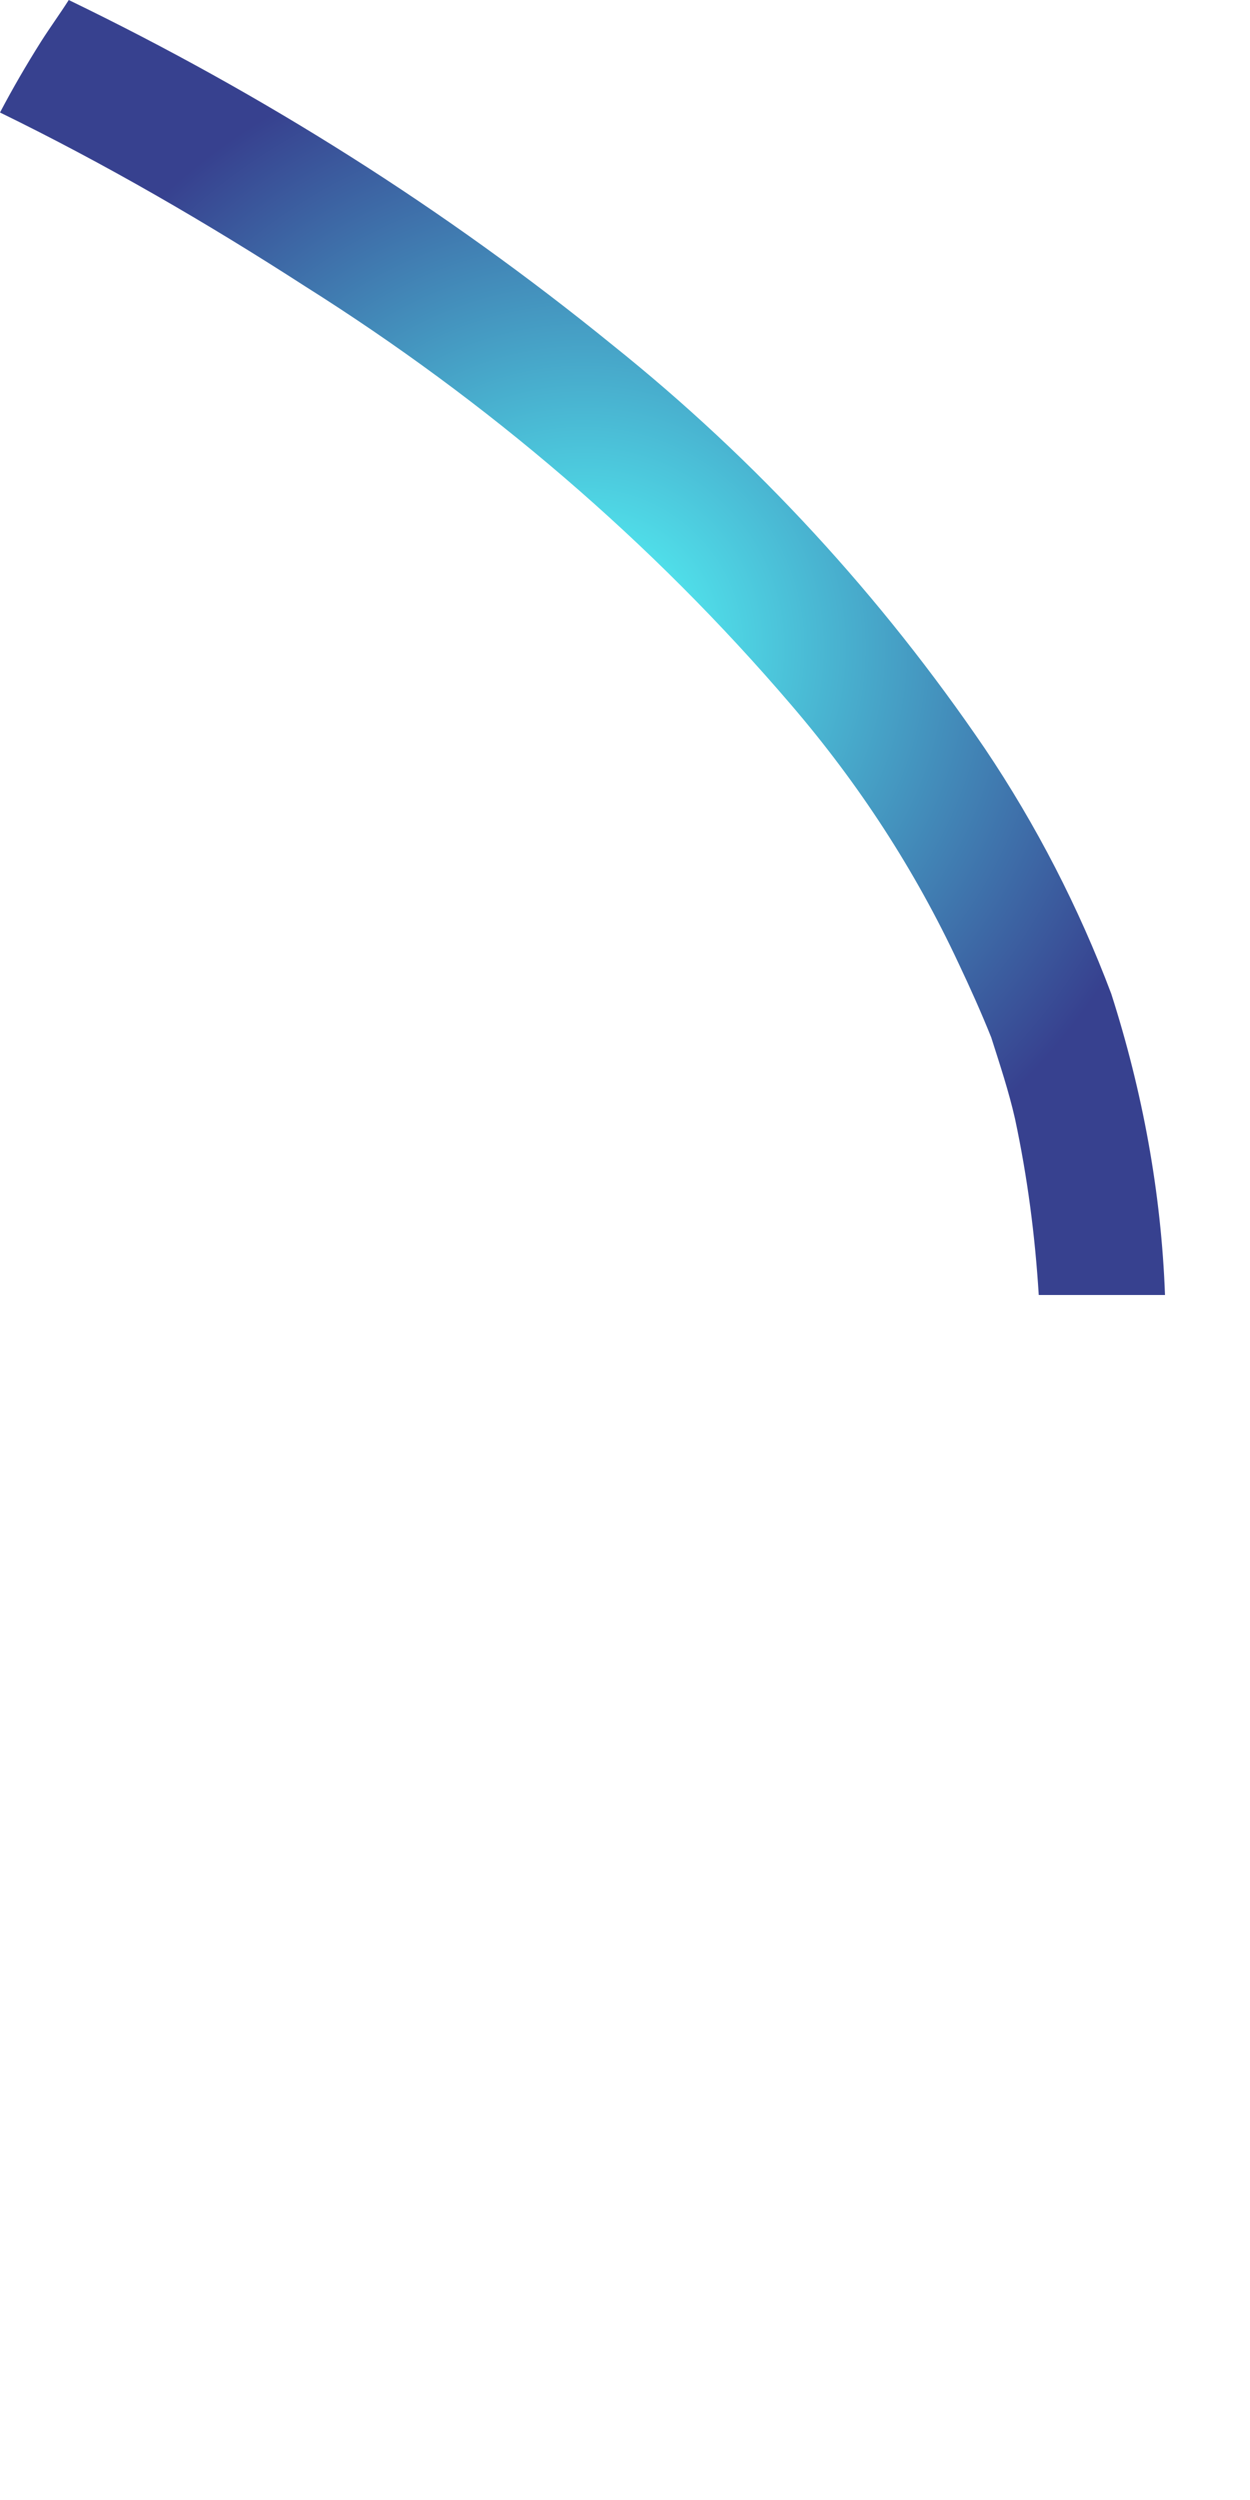 <?xml version="1.0" encoding="utf-8"?>
<svg xmlns="http://www.w3.org/2000/svg" fill="none" height="100%" overflow="visible" preserveAspectRatio="none" style="display: block;" viewBox="0 0 1 2" width="100%">
<g id="Group">
<path d="M0.889 0.795C0.863 0.726 0.829 0.66 0.788 0.599C0.705 0.477 0.605 0.368 0.49 0.276C0.356 0.167 0.21 0.075 0.055 1.01935e-05C0.048 0.011 0.04 0.022 0.033 0.033C0.021 0.052 0.01 0.071 4.61616e-06 0.09C0.084 0.131 0.165 0.178 0.244 0.229C0.39 0.321 0.521 0.433 0.633 0.564C0.687 0.627 0.732 0.696 0.767 0.771C0.776 0.79 0.785 0.81 0.793 0.83C0.8 0.852 0.807 0.873 0.812 0.895C0.822 0.942 0.828 0.988 0.831 1.036H0.932C0.929 0.954 0.914 0.873 0.889 0.795Z" fill="url(#paint0_radial_0_50042)" id="Vector"/>
</g>
<defs>
<radialGradient cx="0" cy="0" gradientTransform="translate(0.467 0.518) scale(0.493)" gradientUnits="userSpaceOnUse" id="paint0_radial_0_50042" r="1">
<stop offset="0.01" stop-color="#55FFFC"/>
<stop offset="1" stop-color="#37418F"/>
</radialGradient>
</defs>
</svg>